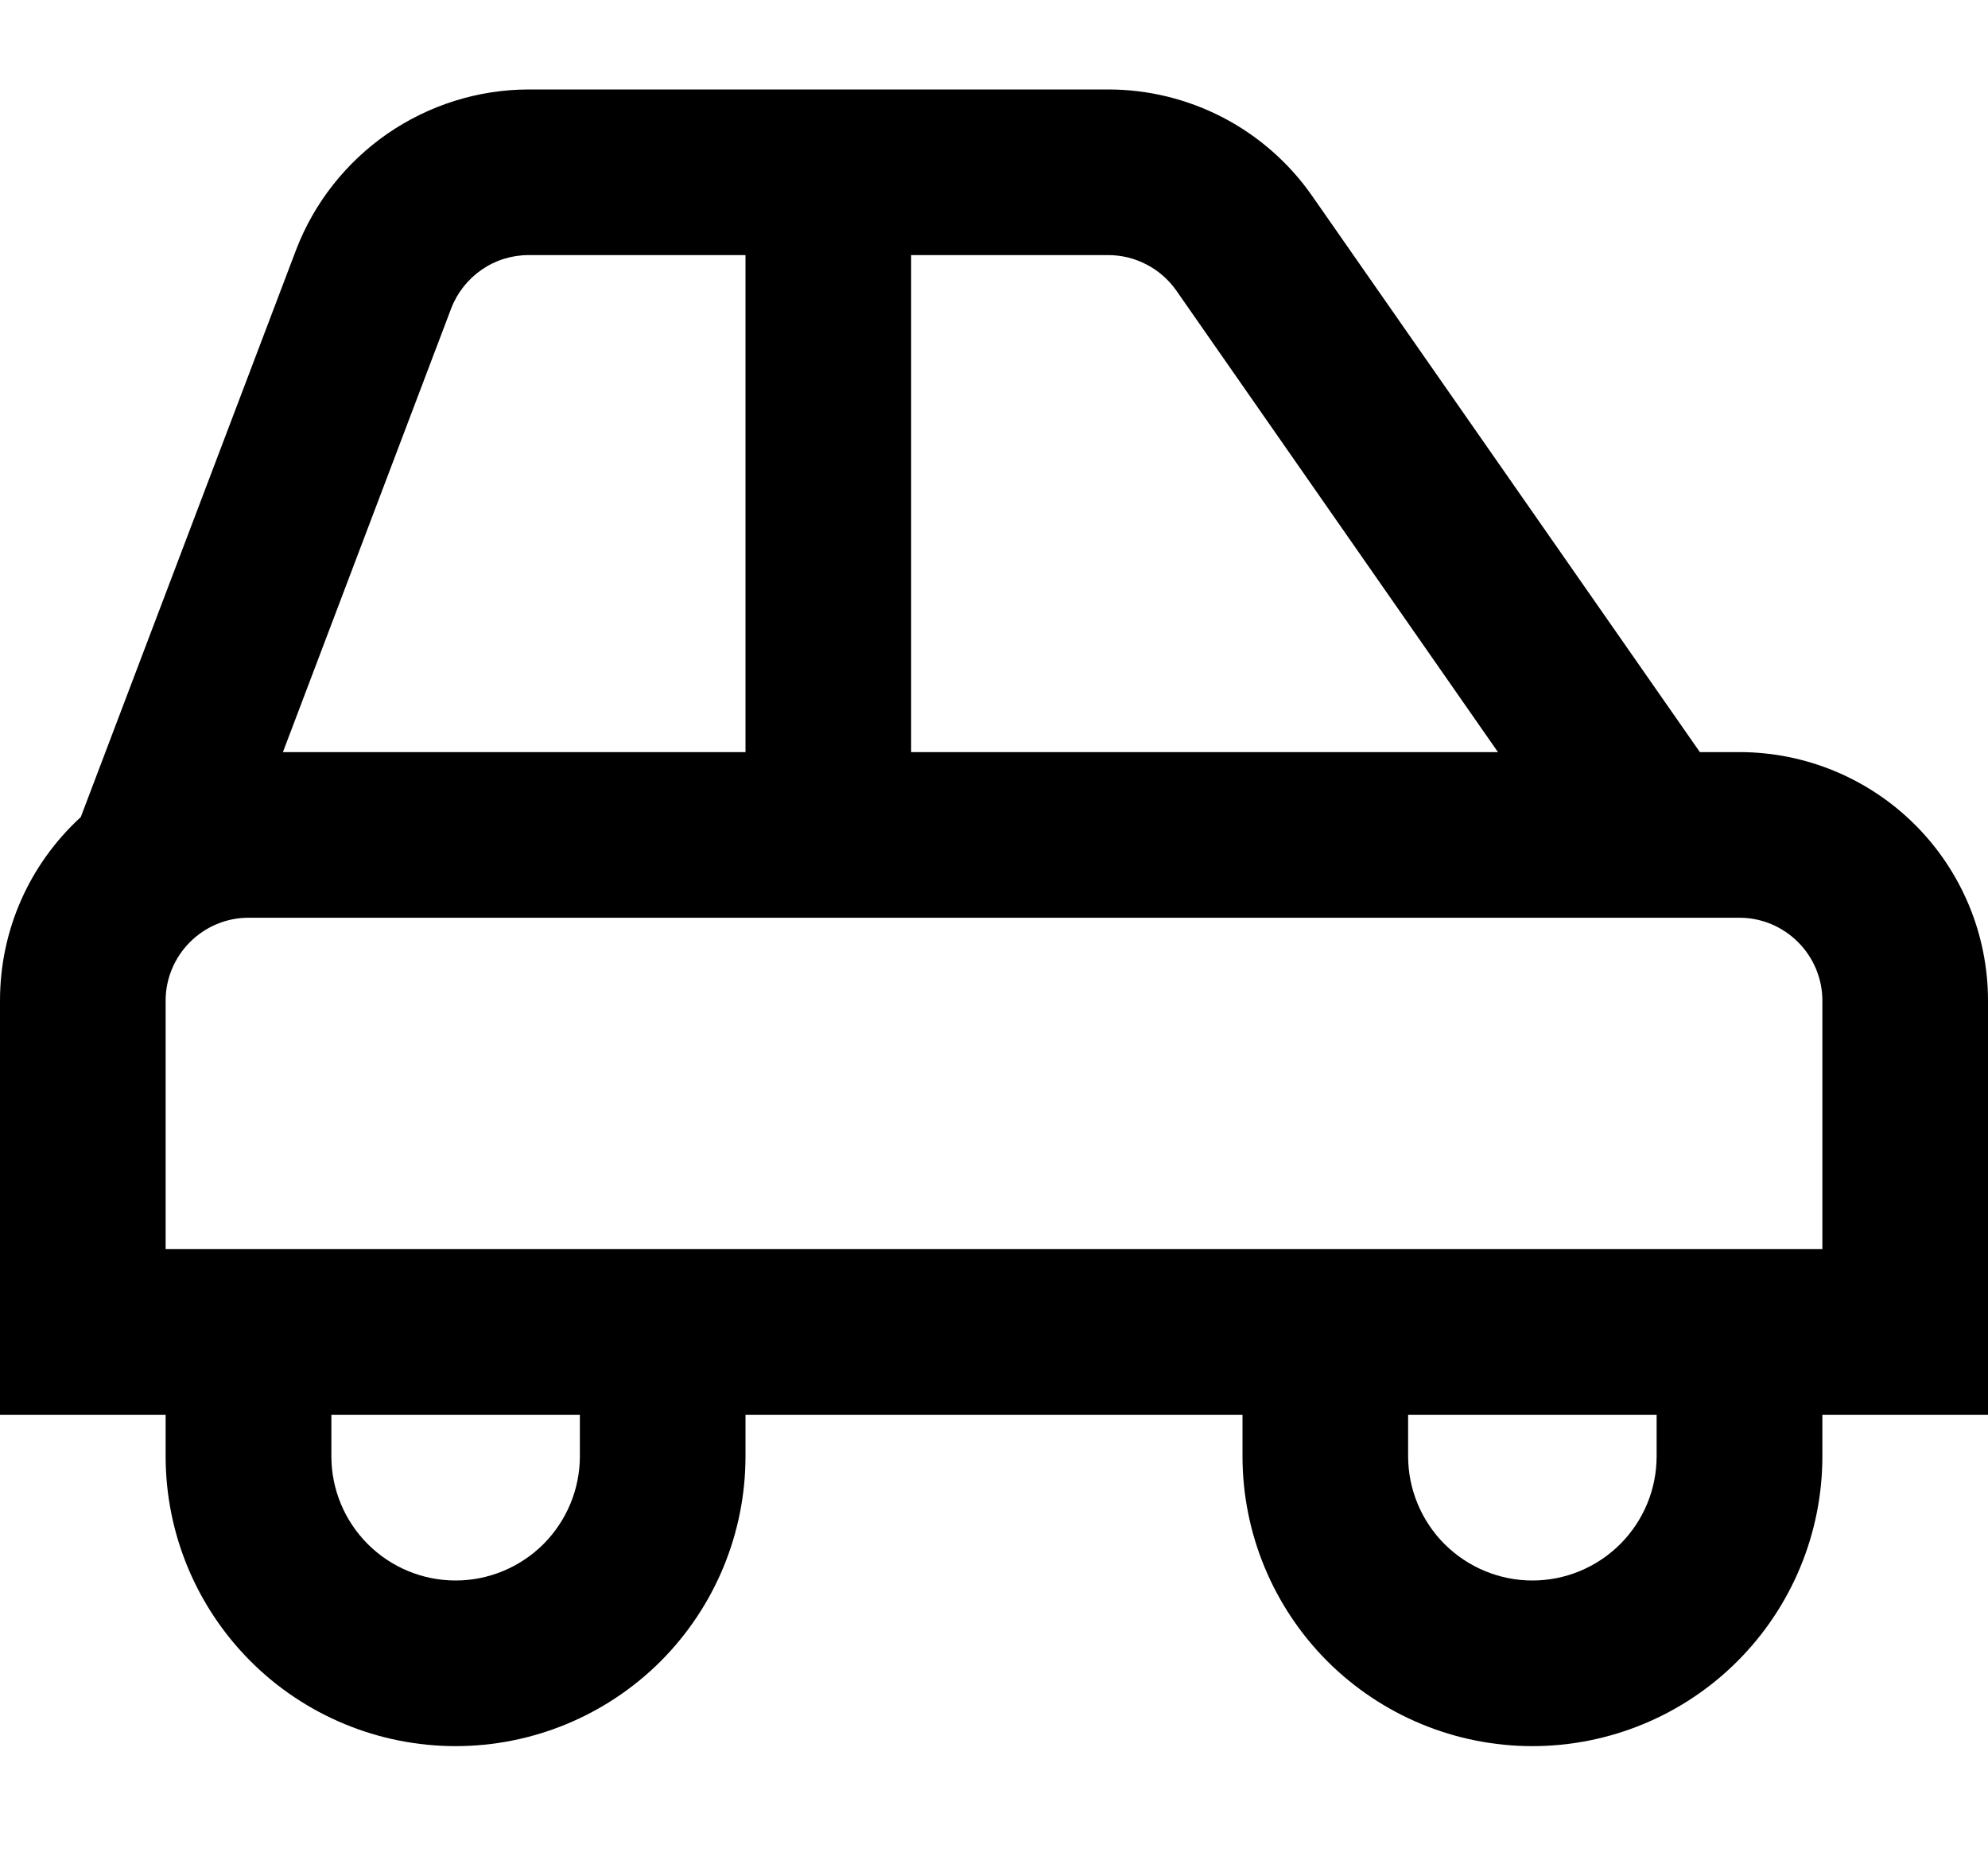 <svg width="16" height="15" viewBox="0 0 16 15" fill="none" xmlns="http://www.w3.org/2000/svg">
<path d="M16 8.053C16 7.523 15.789 7.014 15.414 6.639C15.039 6.264 14.53 6.053 14 6.053H13.681L10.56 1.576C10.376 1.312 10.13 1.096 9.845 0.947C9.559 0.798 9.242 0.72 8.919 0.72H4.253C3.847 0.721 3.452 0.846 3.118 1.076C2.785 1.307 2.528 1.632 2.383 2.011L0.65 6.576C0.445 6.764 0.281 6.992 0.169 7.246C0.057 7.5 -0 7.775 1.95355e-06 8.053V11.386H1.333V11.72C1.333 12.339 1.579 12.932 2.017 13.37C2.454 13.807 3.048 14.053 3.667 14.053C4.286 14.053 4.879 13.807 5.317 13.37C5.754 12.932 6 12.339 6 11.72V11.386H10V11.72C10 12.339 10.246 12.932 10.683 13.37C11.121 13.807 11.714 14.053 12.333 14.053C12.952 14.053 13.546 13.807 13.983 13.37C14.421 12.932 14.667 12.339 14.667 11.72V11.386H16V8.053ZM9.467 2.338L12.056 6.053H7.333V2.053H8.919C9.027 2.053 9.133 2.079 9.228 2.129C9.323 2.178 9.405 2.25 9.467 2.338ZM3.631 2.483C3.679 2.357 3.765 2.248 3.876 2.171C3.987 2.094 4.119 2.053 4.254 2.053H6V6.053H2.277L3.631 2.483ZM4.667 11.72C4.667 11.985 4.561 12.239 4.374 12.427C4.186 12.614 3.932 12.72 3.667 12.72C3.401 12.72 3.147 12.614 2.96 12.427C2.772 12.239 2.667 11.985 2.667 11.72V11.386H4.667V11.72ZM13.333 11.72C13.333 11.985 13.228 12.239 13.04 12.427C12.853 12.614 12.599 12.72 12.333 12.72C12.068 12.72 11.814 12.614 11.626 12.427C11.439 12.239 11.333 11.985 11.333 11.72V11.386H13.333V11.72ZM14.667 10.053H1.333V8.053C1.333 7.876 1.404 7.707 1.529 7.582C1.654 7.457 1.823 7.386 2 7.386H14C14.177 7.386 14.346 7.457 14.471 7.582C14.596 7.707 14.667 7.876 14.667 8.053V10.053Z" fill="black"/>
</svg>
